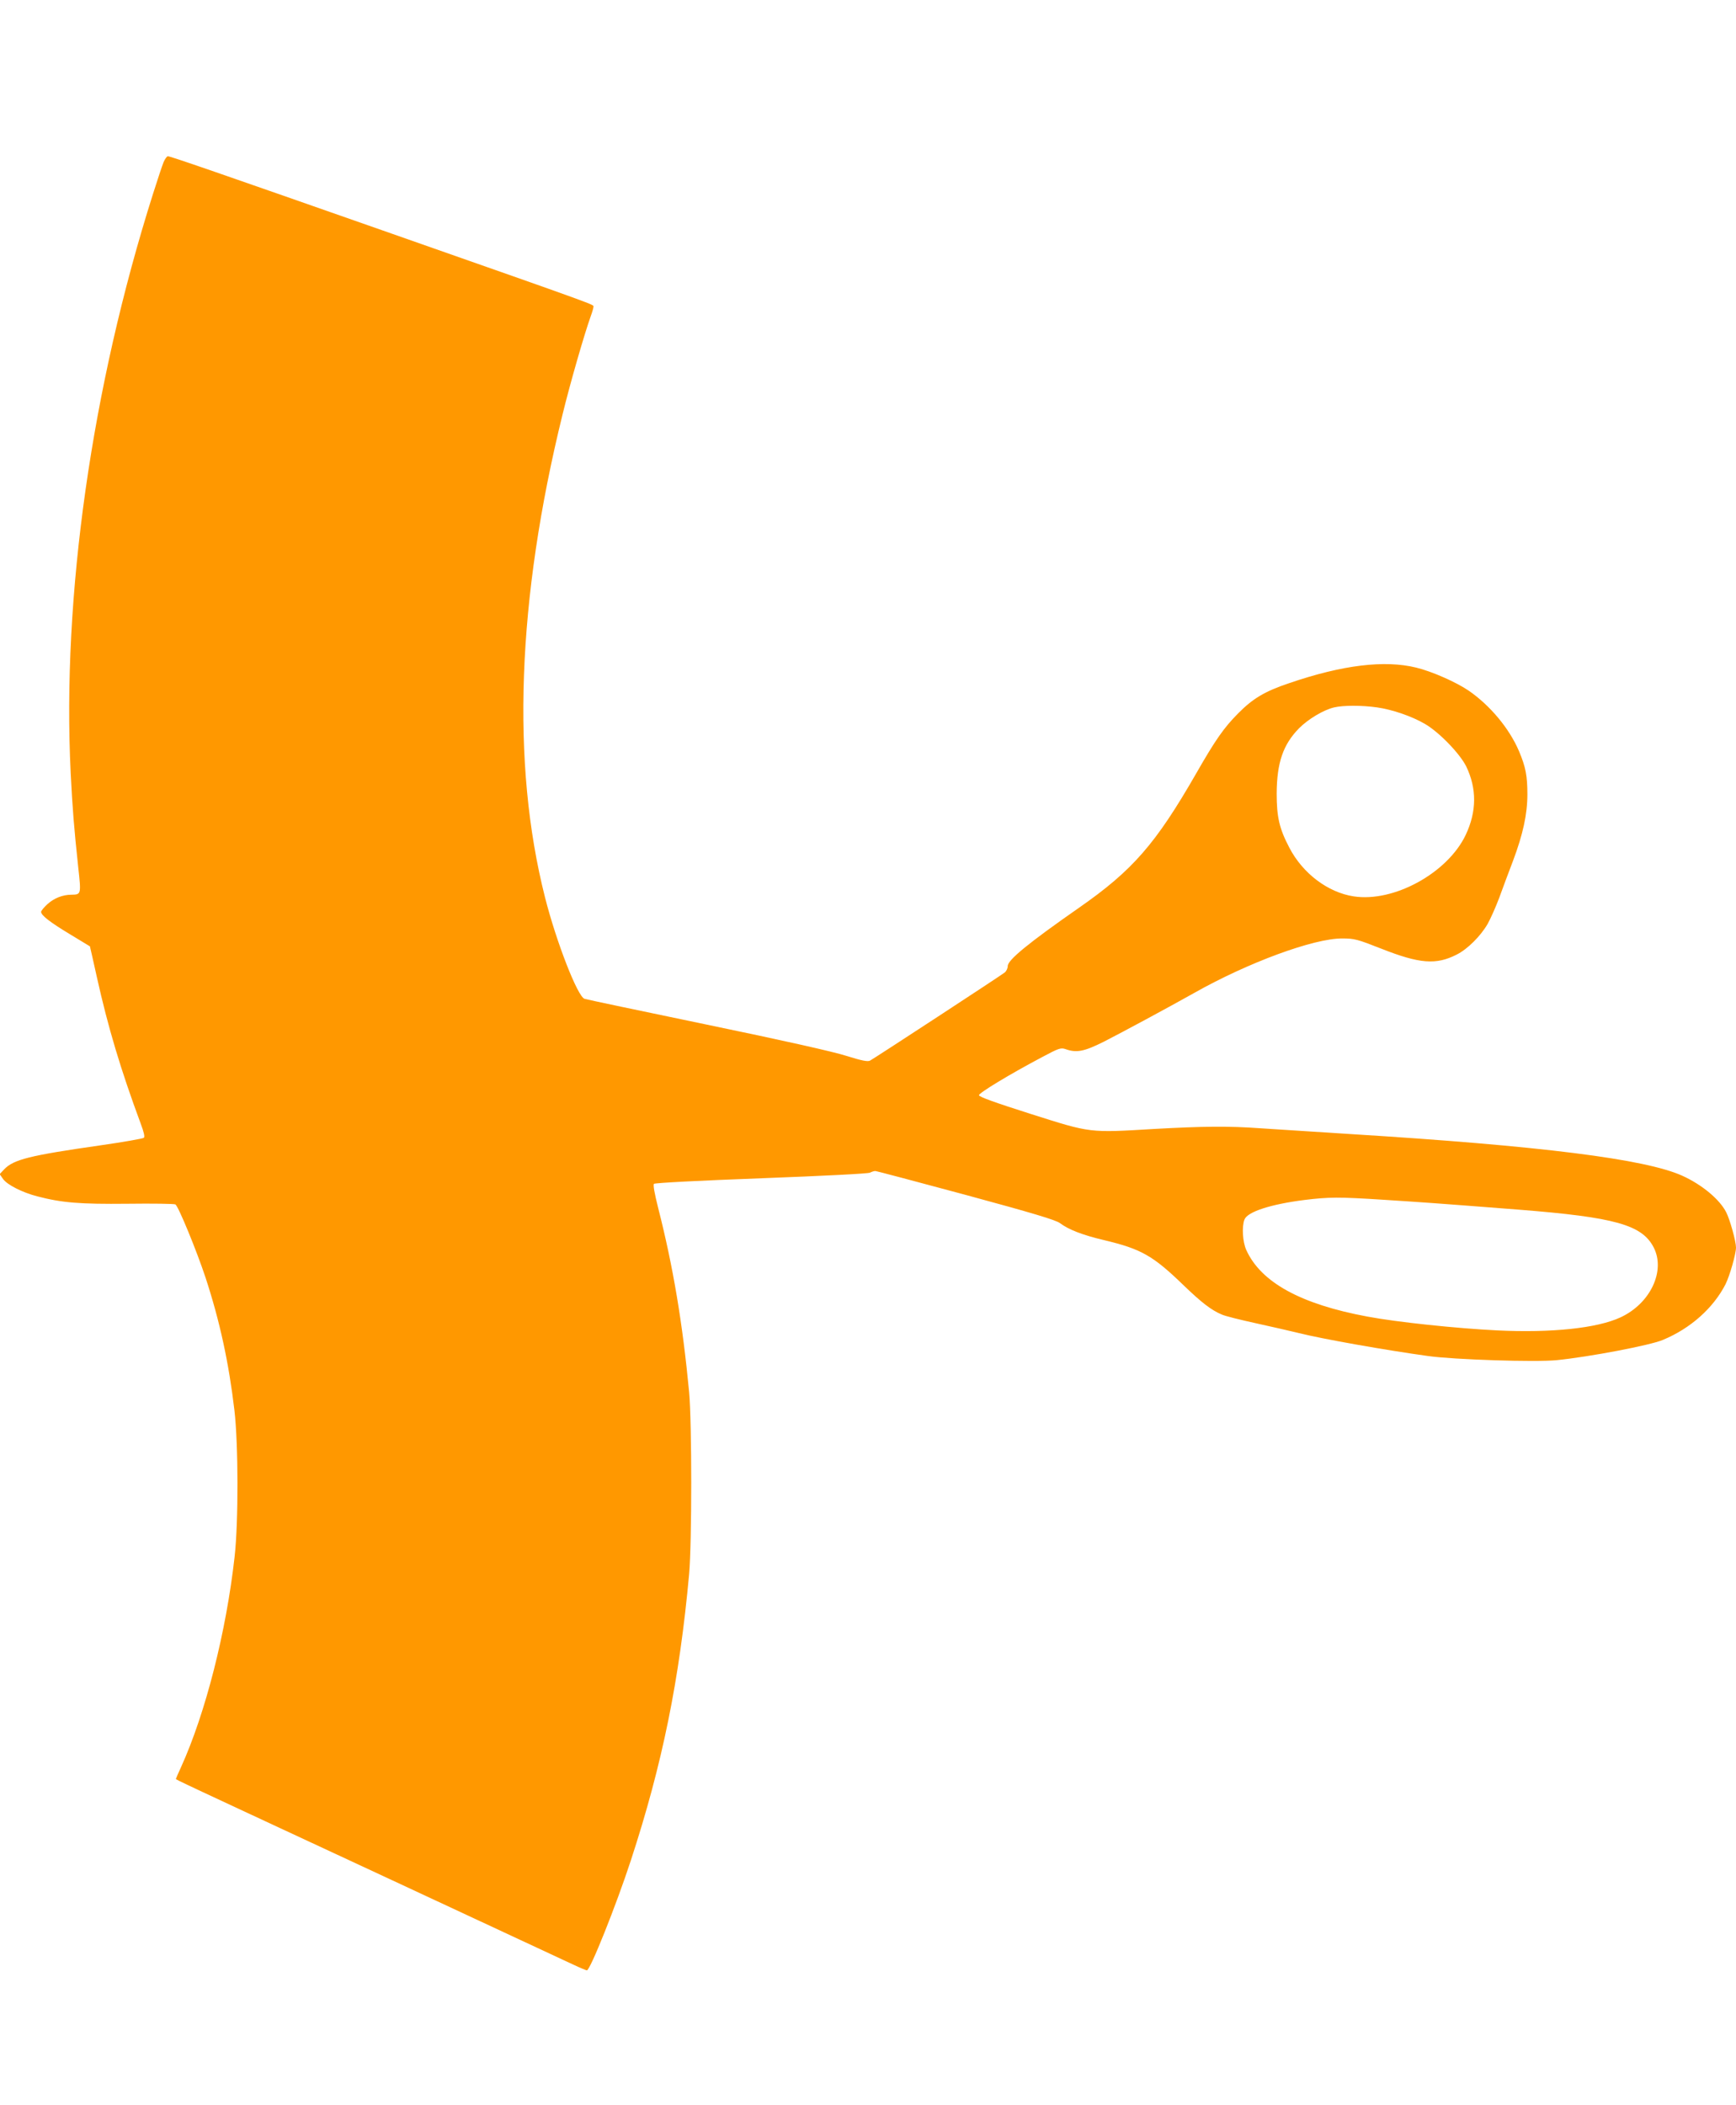<?xml version="1.0" standalone="no"?>
<!DOCTYPE svg PUBLIC "-//W3C//DTD SVG 20010904//EN"
 "http://www.w3.org/TR/2001/REC-SVG-20010904/DTD/svg10.dtd">
<svg version="1.0" xmlns="http://www.w3.org/2000/svg"
 width="1056pt" height="1280pt" viewBox="0 0 1056 1280"
 preserveAspectRatio="xMidYMid meet">
<g transform="translate(0,1280) scale(0.1,-0.1)"
fill="#ff9800" stroke="none">
<path d="M995 11814 c-8 -20 -37 -106 -64 -192 -374 -1179 -554 -2448 -501
-3523 11 -215 20 -330 46 -573 18 -164 18 -165 -41 -166 -54 0 -106 -21 -146
-57 -21 -19 -39 -41 -39 -47 0 -21 52 -62 175 -136 66 -40 121 -73 122 -74 0
-1 20 -84 42 -186 68 -306 145 -563 267 -892 19 -51 26 -80 19 -86 -6 -5 -125
-26 -265 -46 -433 -62 -527 -86 -585 -146 l-27 -29 21 -30 c25 -35 118 -82
208 -105 149 -39 259 -48 548 -45 154 2 285 0 292 -4 18 -11 129 -281 183
-444 87 -265 142 -519 176 -808 24 -206 25 -678 1 -891 -51 -456 -177 -951
-326 -1279 -17 -37 -31 -69 -31 -71 0 -5 20 -14 1270 -595 591 -275 1108 -516
1149 -535 40 -19 77 -34 81 -34 20 0 178 395 268 670 191 584 295 1094 354
1740 17 194 17 915 0 1105 -40 421 -97 762 -188 1119 -23 91 -32 142 -26 148
6 6 279 20 654 34 372 14 650 28 660 34 10 5 24 10 32 10 8 0 256 -66 553
-146 406 -110 546 -152 571 -171 52 -39 136 -72 267 -103 227 -54 298 -94 485
-275 110 -106 170 -152 233 -178 20 -9 112 -32 204 -52 93 -20 212 -48 267
-61 139 -35 529 -104 784 -139 157 -22 653 -38 782 -25 198 20 567 90 645 123
169 70 307 194 381 338 26 52 64 185 64 224 0 37 -37 171 -60 215 -40 78 -147
167 -266 221 -225 102 -860 182 -2024 254 -223 14 -468 30 -545 35 -193 14
-348 12 -640 -4 -403 -24 -386 -26 -755 91 -217 69 -315 104 -315 114 0 14
188 128 383 231 103 55 115 59 144 49 67 -24 114 -14 232 45 114 58 392 208
549 296 327 185 729 333 902 332 74 0 92 -5 237 -62 233 -92 334 -100 459 -36
66 33 145 112 188 186 18 32 50 104 71 160 21 57 58 158 84 225 60 160 87 283
87 403 0 111 -10 166 -51 263 -59 138 -175 277 -305 367 -76 52 -225 118 -321
141 -192 47 -448 16 -770 -94 -152 -51 -223 -94 -314 -186 -85 -86 -136 -158
-255 -366 -245 -426 -385 -587 -711 -814 -310 -216 -434 -318 -434 -355 0 -13
-8 -30 -17 -38 -19 -16 -790 -520 -821 -537 -14 -7 -51 0 -143 29 -77 25 -399
97 -849 190 -399 83 -733 153 -744 157 -42 12 -172 346 -241 618 -206 814
-170 1810 107 2935 45 185 131 484 172 599 9 24 16 49 16 56 0 14 55 -5 -1220
442 -1084 380 -1354 473 -1369 473 -6 0 -17 -16 -26 -36z m7381 -3315 c93 -13
212 -54 291 -100 88 -51 213 -181 252 -259 65 -135 64 -274 -3 -416 -110 -232
-438 -412 -682 -374 -157 24 -310 140 -391 296 -61 116 -77 187 -77 329 1 188
39 298 136 397 56 56 149 112 214 127 55 13 169 13 260 0z m43 -2994 c247 -16
295 -19 821 -60 583 -46 748 -92 819 -229 74 -143 -20 -342 -202 -426 -142
-66 -420 -95 -750 -79 -245 12 -609 50 -789 84 -405 75 -648 208 -737 405 -22
49 -28 141 -11 185 18 47 159 93 365 119 147 18 208 19 484 1z"/>
</g>
</svg>

